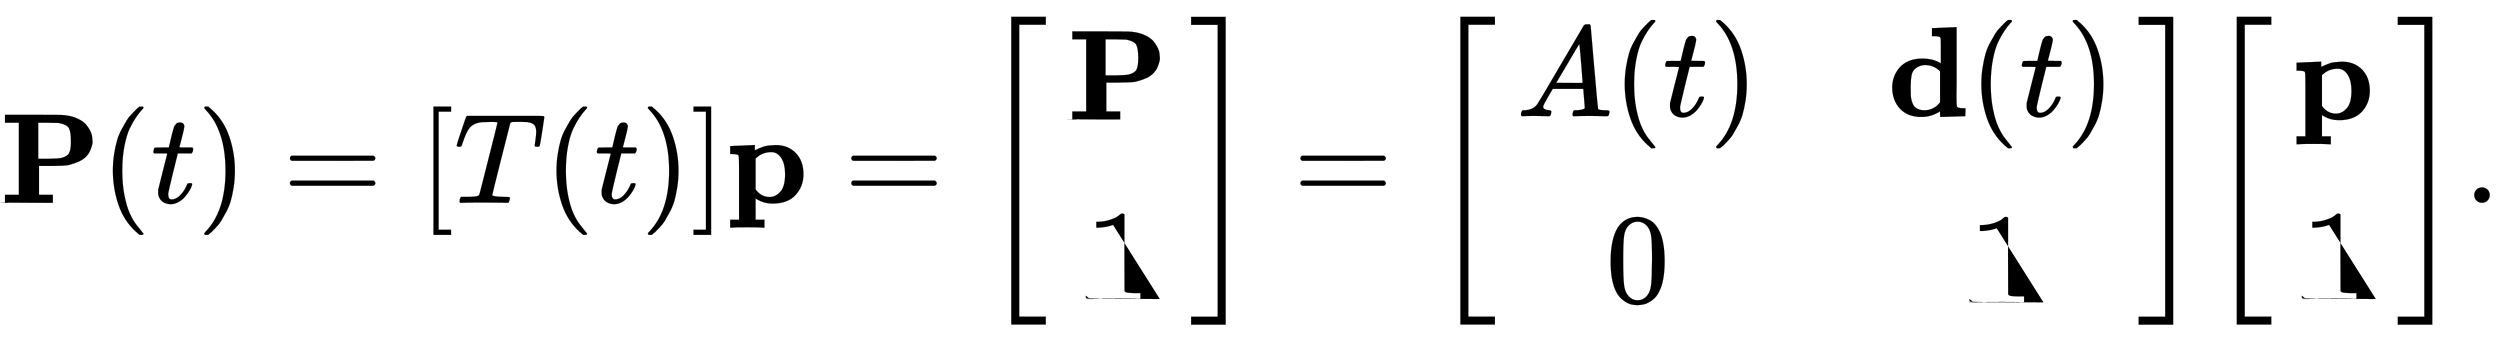 <svg xmlns:xlink="http://www.w3.org/1999/xlink" width="45.262ex" height="6.176ex" style="vertical-align: -2.505ex;" viewBox="0 -1580.7 19487.8 2659.1" role="img" focusable="false" xmlns="http://www.w3.org/2000/svg" aria-labelledby="MathJax-SVG-1-Title"><title id="MathJax-SVG-1-Title">{\displaystyle \mathbf {P} (t)=[T(t)]\mathbf {p} ={\begin{bmatrix}\mathbf {P} \\1\end{bmatrix}}={\begin{bmatrix}A(t)&amp;\mathbf {d} (t)\\0&amp;1\end{bmatrix}}{\begin{bmatrix}\mathbf {p} \\1\end{bmatrix}}.}</title><defs aria-hidden="true"><path stroke-width="1" id="E1-MJMAINB-50" d="M4e2.0Q376 3 226 3 75 3 51 0H39V62H147V624H39v62H253q182 0 217-1t66-7q49-10 85-30t54-43 30-48 13-43 3-31-3-32-14-42-31-47-57-40-86-29q-30-5-131-6H304V62H412V0H4e2zM553 475q0 79-16 107t-78 40q-8 1-86 2H298V343h74q85 1 108 7 47 12 60 40t13 85z"/><path stroke-width="1" id="E1-MJMAIN-28" d="M94 250q0 69 10 131t23 107 37 88 38 67 42 52 33 34 25 21h13 4q14 0 14-9 0-3-17-21t-41-53-49-86-42-138-17-193T184 58 225-81t49-86 42-53 17-21q0-9-15-9h-3-13l-28 24Q180-141 137-14T94 250z"/><path stroke-width="1" id="E1-MJMATHI-74" d="M26 385q-7 7-7 10 0 4 3 16t5 14q2 5 9 5t51 1h53l19 80q3 11 7 29t7 26 6 20 8 17 10 12 14 9 18 2q18-1 25-11t7-19q0-7-9-47t-20-79l-10-37q0-2 50-2h51q7-7 7-11 0-22-13-35H210L174 240Q135 80 135 68q0-42 27-42 35 0 68 34t53 84q2 6 5 7t15 2h4q15 0 15-8 0-3-3-12-5-16-18-38T267 48 216 6 155-11Q125-11 98 4T59 56q-2 8-2 27v18L92 241q35 141 36 142 0 2-51 2H26z"/><path stroke-width="1" id="E1-MJMAIN-29" d="M60 749l4 1q5 0 10 0H86l28-24q94-85 137-212t43-264q0-68-10-131T261 12 224-76t-38-67-41-51-32-33-23-19q-3-3-4-4H74q-8 0-11 0t-5 3-3 9q1 1 11 13Q221-64 221 250T66 725q-10 12-11 13 0 8 5 11z"/><path stroke-width="1" id="E1-MJMAIN-3D" d="M56 347q0 13 14 20H707q15-8 15-20 0-11-14-19l-318-1H72q-16 5-16 20zm0-194q0 15 16 20H708q14-10 14-20 0-13-15-20H70q-14 7-14 20z"/><path stroke-width="1" id="E1-MJMAIN-5B" d="M118-250V750H255V710H158V-210h97v-40H118z"/><path stroke-width="1" id="E1-MJMATHI-54" d="M40 437q-19 0-19 8 0 5 16 56T71 602l17 49q5 18 13 26H569h90q32 0 38-1t7-9q0-6-17-114T668 444q0-7-19-7-9 0-12 0t-6 5l-2 3q0 6 6 45t6 61q0 35-13 53t-55 25q-5 1-58 2-46 0-58-1t-18-8q-1-1-71-279T298 60q0-12 88-14 32 0 41-1t9-9q0-5-3-14-4-18-9-21l-2-1q-3 0-7 0-5 0-52 1T228 2Q99 2 64 0H49q-6 6-6 9t2 18q4 13 10 19H83 94q80 0 95 9 1 1 2 1 5 3 10 20t40 157q17 68 28 111 70 275 70 281 0 5-29 5H279q-67 0-88-6-45-10-70-41T67 467q-7-22-10-26t-14-4H40z"/><path stroke-width="1" id="E1-MJMAIN-5D" d="M22 710v40H159V-250H22v40h97V710H22z"/><path stroke-width="1" id="E1-MJMAINB-70" d="M32 442l91 4q91 4 92 4h6V409q1 0 8 4t22 10 33 13 44 10 54 4q98 0 158-62t60-165q0-95-61-162T361-6h-7Q292-6 236 28l-9 6V-132h69v-62h-9q-18 3-124 3-107 0-125-3H29v62H98V113 284q0 46-1 64t-4 22-10 6q-14 4-41 4H29v62h3zM457 224q0 79-30 125t-77 46q-68 0-115-43l-8-7V104l6-7q41-52 104-52 46 0 83 41t37 138z"/><path stroke-width="1" id="E1-MJMAIN-31" d="M213 578l-13-5q-14-5-40-10t-58-7H83v46h19q47 2 87 15t56 24 28 22q2 3 12 3 9 0 17-6V361l1-3e2q7-7 12-9t24-4 62-2h26V0H416Q395 3 257 3 121 3 1e2.0H88V46h26q22 0 38 0t25 1 16 3 8 2 6 5 6 4V578z"/><path stroke-width="1" id="E1-MJSZ3-5B" d="M247-949V1450H516v-62H309V-887H516v-62H247z"/><path stroke-width="1" id="E1-MJSZ3-5D" d="M11 1388v62H280V-949H11v62H218V1388H11z"/><path stroke-width="1" id="E1-MJMATHI-41" d="M208 74q0-24 46-28 18 0 18-11 0-1-2-13-3-14-6-18T251 0q-2 0-12 0T205 1 141 2Q70 2 50 0H42q-7 7-7 11 2 27 13 35H62q70 3 102 50 6 6 181 305T523 704q7 12 24 12h8 17q6-9 6-10l28-323Q634 60 636 57q5-11 65-11 25 0 25-10 0-2-3-14-3-15-5-18T704 0q-3 0-14 0T651 1 578 2Q484 2 455 0H443q-6 6-6 9t2 18q4 13 6 16l4 3h20q54 3 64 17L521 213H283l-34-58q-41-69-41-81zM516 260q0 11-12 156T490 562l-27-43q-16-27-63-107L310 260l103-1q103 0 103 1z"/><path stroke-width="1" id="E1-MJMAINB-64" d="M351 686l91 4q91 4 92 4h6V389q0-62 0-136t-1-90q0-66 2-80t14-17q14-4 41-4h13V31q0-31-1-31-20 0-98-3T412-6q-1 0-1 22V38l-10-7Q337-6 265-6 159-6 99 58T38 224q0 41 13 79t41 72 73 54 107 20q87 0 145-37v95 48q0 42-2 52t-13 13q-14 4-41 4H348v62h3zm60-336q-49 49-120 49-13 0-35-7t-38-21q-23-20-29-51t-7-82V221q0-42 1-62t8-44 21-41q29-28 76-28 70 0 116 54l7 9V350z"/><path stroke-width="1" id="E1-MJMAIN-30" d="M96 585q56 81 153 81 48 0 96-26t78-92q37-83 37-228 0-155-43-237-20-42-55-67T301-15t-51-7q-26 0-52 6T137 16 82 83Q39 165 39 320q0 174 57 265zm225 12q-30 32-71 32-42 0-72-32-25-26-33-72t-8-192q0-158 8-208t36-79q28-30 69-30 40 0 68 30 29 30 36 84t8 203q0 145-8 191t-33 73z"/><path stroke-width="1" id="E1-MJMAIN-2E" d="M78 60q0 24 17 42t43 18q24 0 42-16t19-43q0-25-17-43T139 0 96 17 78 60z"/></defs><g stroke="currentcolor" fill="currentcolor" stroke-width="0" transform="matrix(1 0 0 -1 0 0)" aria-hidden="true"><use xlink:href="#E1-MJMAINB-50" x="0" y="0"/><use xlink:href="#E1-MJMAIN-28" x="786" y="0"/><use xlink:href="#E1-MJMATHI-74" x="1176" y="0"/><use xlink:href="#E1-MJMAIN-29" x="1537" y="0"/><use xlink:href="#E1-MJMAIN-3D" x="2204" y="0"/><use xlink:href="#E1-MJMAIN-5B" x="3261" y="0"/><use xlink:href="#E1-MJMATHI-54" x="3539" y="0"/><use xlink:href="#E1-MJMAIN-28" x="4244" y="0"/><use xlink:href="#E1-MJMATHI-74" x="4633" y="0"/><use xlink:href="#E1-MJMAIN-29" x="4995" y="0"/><use xlink:href="#E1-MJMAIN-5D" x="5384" y="0"/><use xlink:href="#E1-MJMAINB-70" x="5663" y="0"/><use xlink:href="#E1-MJMAIN-3D" x="6580" y="0"/><g transform="translate(7636,0)"><use xlink:href="#E1-MJSZ3-5B"/><g transform="translate(695,0)"><g transform="translate(-11,0)"><use xlink:href="#E1-MJMAINB-50" x="0" y="650"/><use xlink:href="#E1-MJMAIN-31" x="143" y="-750"/></g></g><use xlink:href="#E1-MJSZ3-5D" x="1638" y="-1"/></g><use xlink:href="#E1-MJMAIN-3D" x="10081" y="0"/><g transform="translate(11137,0)"><use xlink:href="#E1-MJSZ3-5B"/><g transform="translate(695,0)"><g transform="translate(-11,0)"><g transform="translate(0,675)"><use xlink:href="#E1-MJMATHI-41" x="0" y="0"/><use xlink:href="#E1-MJMAIN-28" x="750" y="0"/><use xlink:href="#E1-MJMATHI-74" x="1140" y="0"/><use xlink:href="#E1-MJMAIN-29" x="1501" y="0"/></g><use xlink:href="#E1-MJMAIN-30" x="695" y="-776"/></g><g transform="translate(2880,0)"><g transform="translate(0,675)"><use xlink:href="#E1-MJMAINB-64" x="0" y="0"/><use xlink:href="#E1-MJMAIN-28" x="639" y="0"/><use xlink:href="#E1-MJMATHI-74" x="1029" y="0"/><use xlink:href="#E1-MJMAIN-29" x="1390" y="0"/></g><use xlink:href="#E1-MJMAIN-31" x="639" y="-776"/></g></g><use xlink:href="#E1-MJSZ3-5D" x="5523" y="-1"/></g><g transform="translate(17189,0)"><use xlink:href="#E1-MJSZ3-5B"/><g transform="translate(695,0)"><g transform="translate(-11,0)"><use xlink:href="#E1-MJMAINB-70" x="0" y="650"/><use xlink:href="#E1-MJMAIN-31" x="69" y="-750"/></g></g><use xlink:href="#E1-MJSZ3-5D" x="1491" y="-1"/></g><use xlink:href="#E1-MJMAIN-2E" x="19209" y="0"/></g></svg>